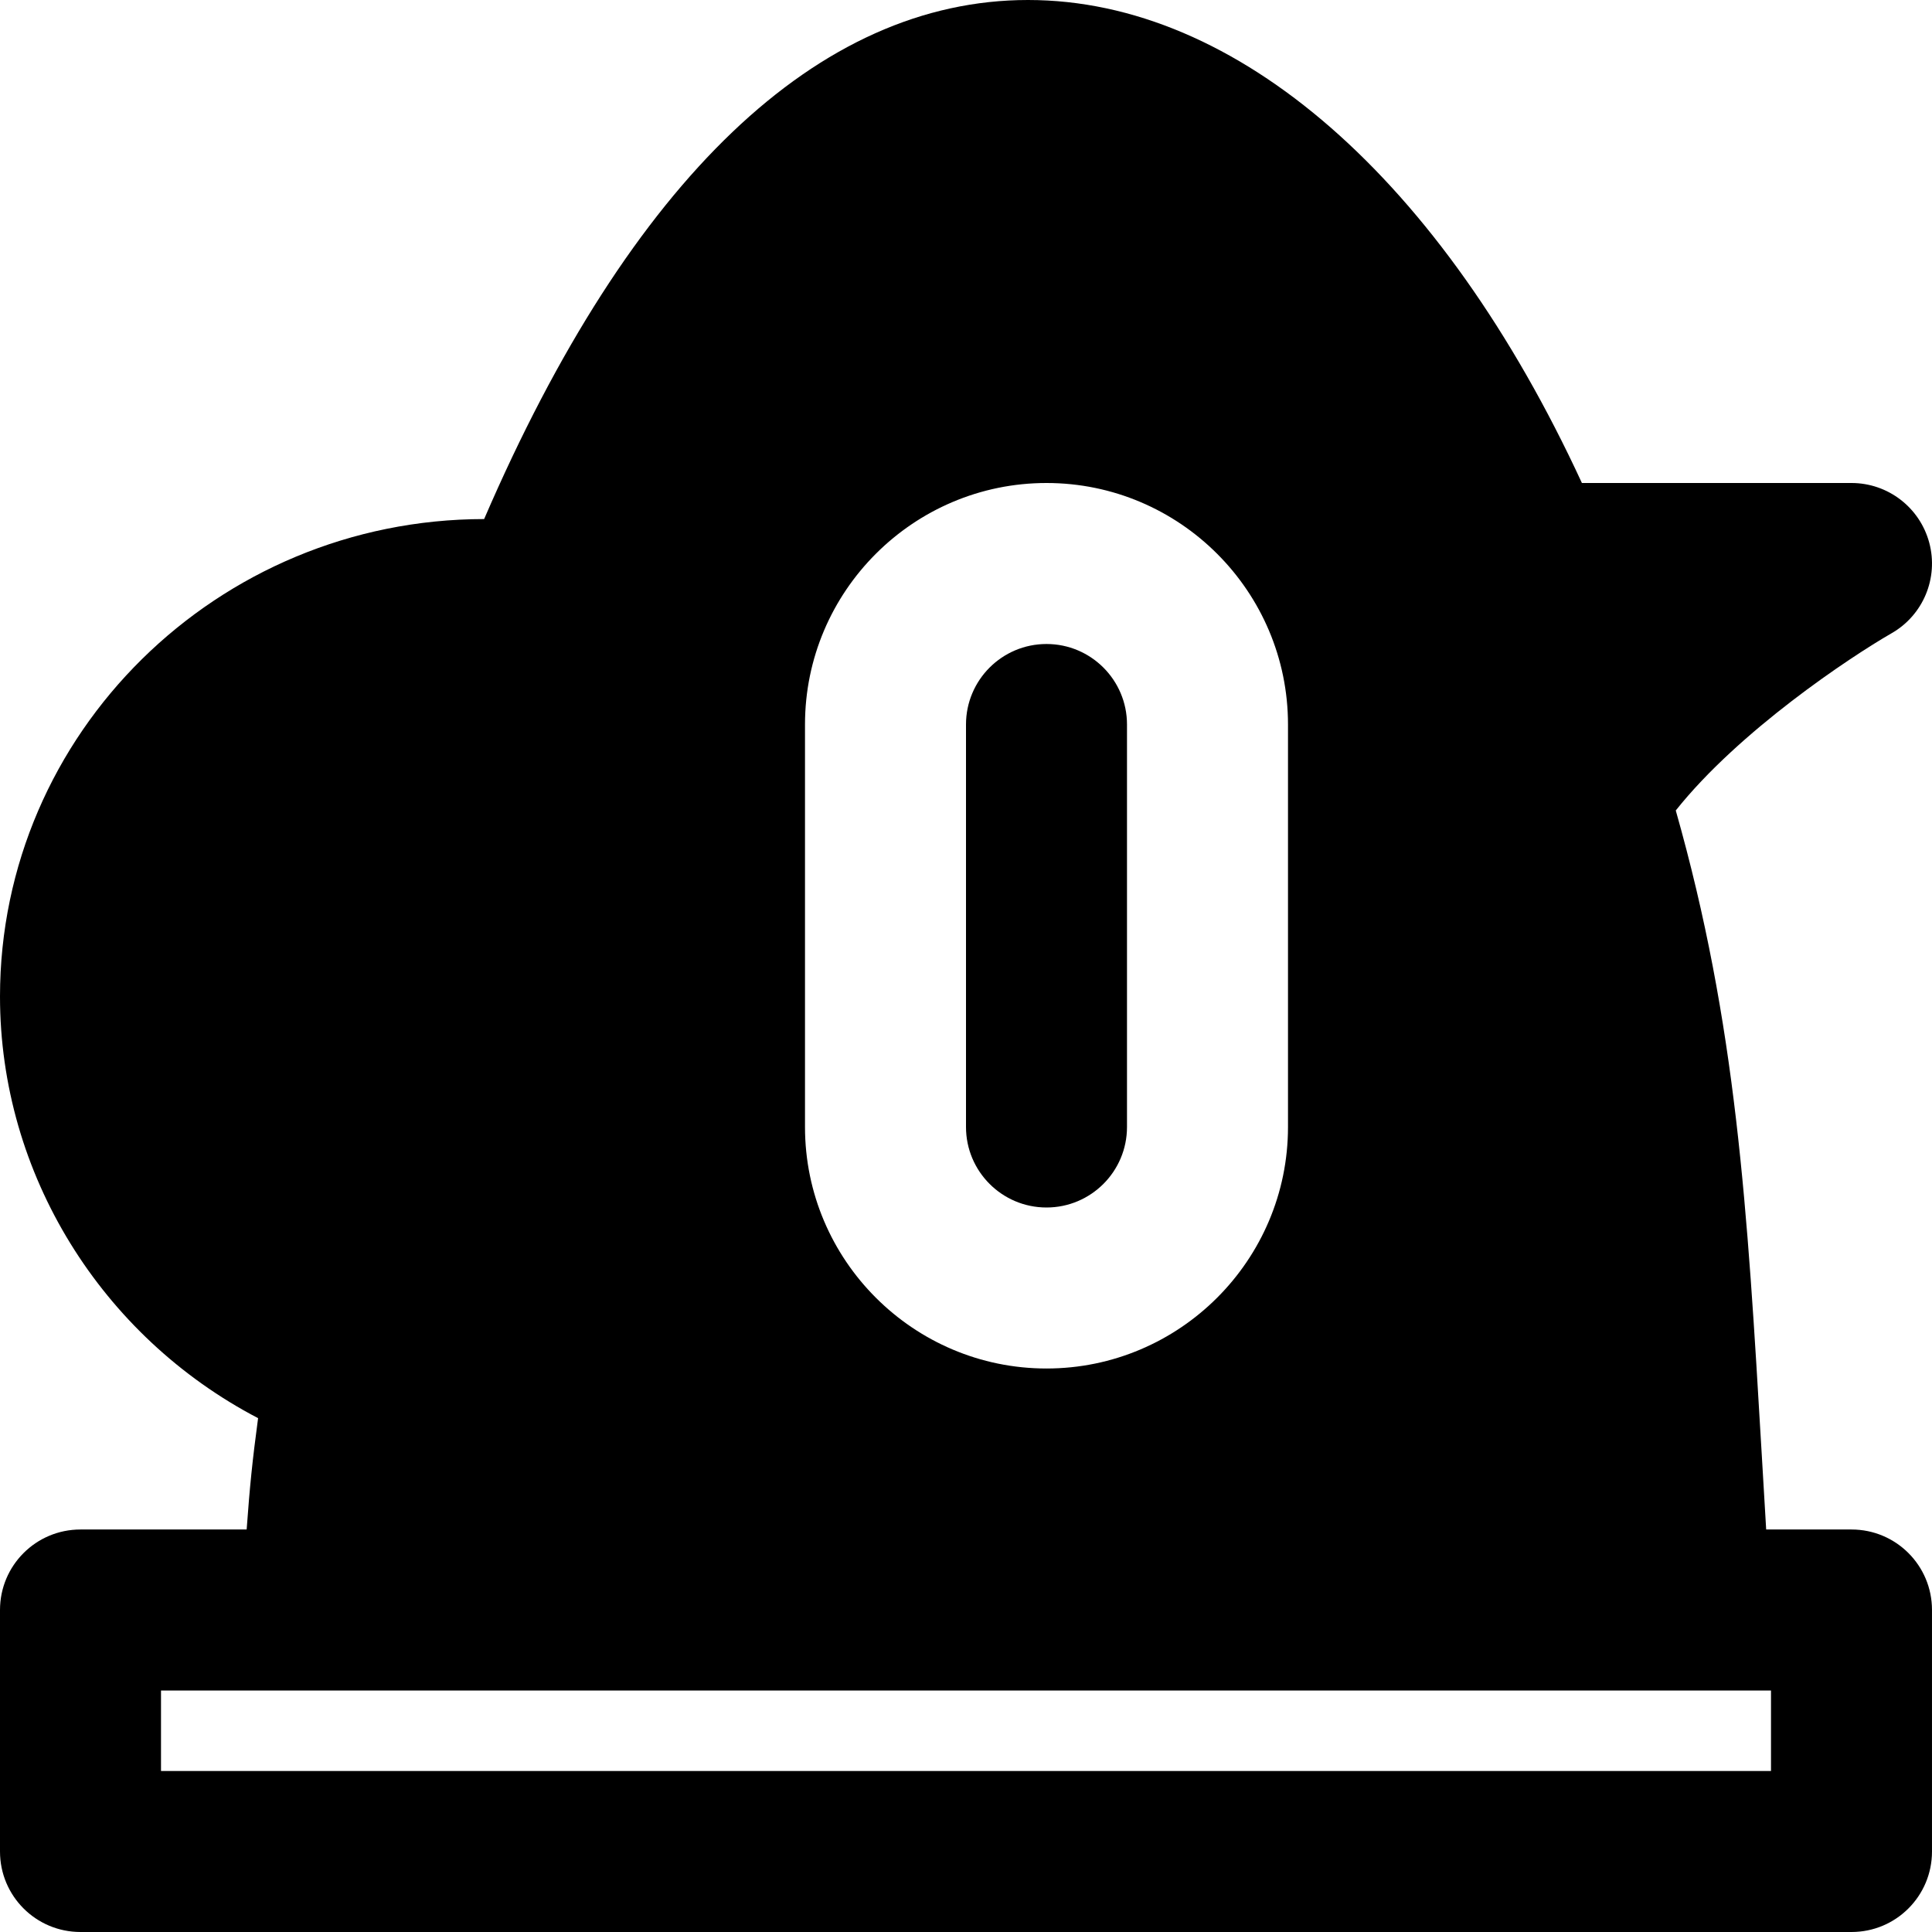 <?xml version="1.0" encoding="iso-8859-1"?>
<!-- Uploaded to: SVG Repo, www.svgrepo.com, Generator: SVG Repo Mixer Tools -->
<svg fill="#000000" height="800px" width="800px" version="1.1" id="Layer_1" xmlns="http://www.w3.org/2000/svg" xmlns:xlink="http://www.w3.org/1999/xlink" 
	 viewBox="0 0 512 512" xml:space="preserve">
<g transform="translate(0 -1)">
	<g>
		<g>
			<path d="M490.667,406.333h-22.613c-0.427-6.955-0.811-13.717-1.195-20.245c-3.84-65.323-6.656-113.536-22.763-170.304
				c16.725-21.035,46.123-40.597,57.173-46.955c8.405-4.8,12.501-14.656,10.005-24C508.779,135.507,500.331,129,490.667,129h-71.445
				C382.059,48.552,327.851,1,272.448,1c-55.616,0-105.28,47.488-144.149,137.557C57.536,138.6,0,195.347,0,265.085
				c0,47.083,26.88,90.069,68.395,111.744c-1.515,11.328-2.197,17.984-3.029,29.504H21.333C9.536,406.333,0,415.869,0,427.667v64
				C0,503.464,9.536,513,21.333,513h469.333c11.797,0,21.333-9.536,21.333-21.333v-64C512,415.869,502.464,406.333,490.667,406.333z
				 M213.333,193c0-35.285,28.715-64,64-64s64,28.715,64,64v106.667c0,35.285-28.715,64-64,64s-64-28.715-64-64V193z
				 M469.333,470.333H42.667V449h42.667H448h21.333V470.333z"/>
			<path d="M277.333,321c11.776,0,21.333-9.557,21.333-21.333V193c0-11.776-9.557-21.333-21.333-21.333S256,181.224,256,193v106.667
				C256,311.443,265.557,321,277.333,321z"/>
		</g>
	</g>
</g>
</svg>